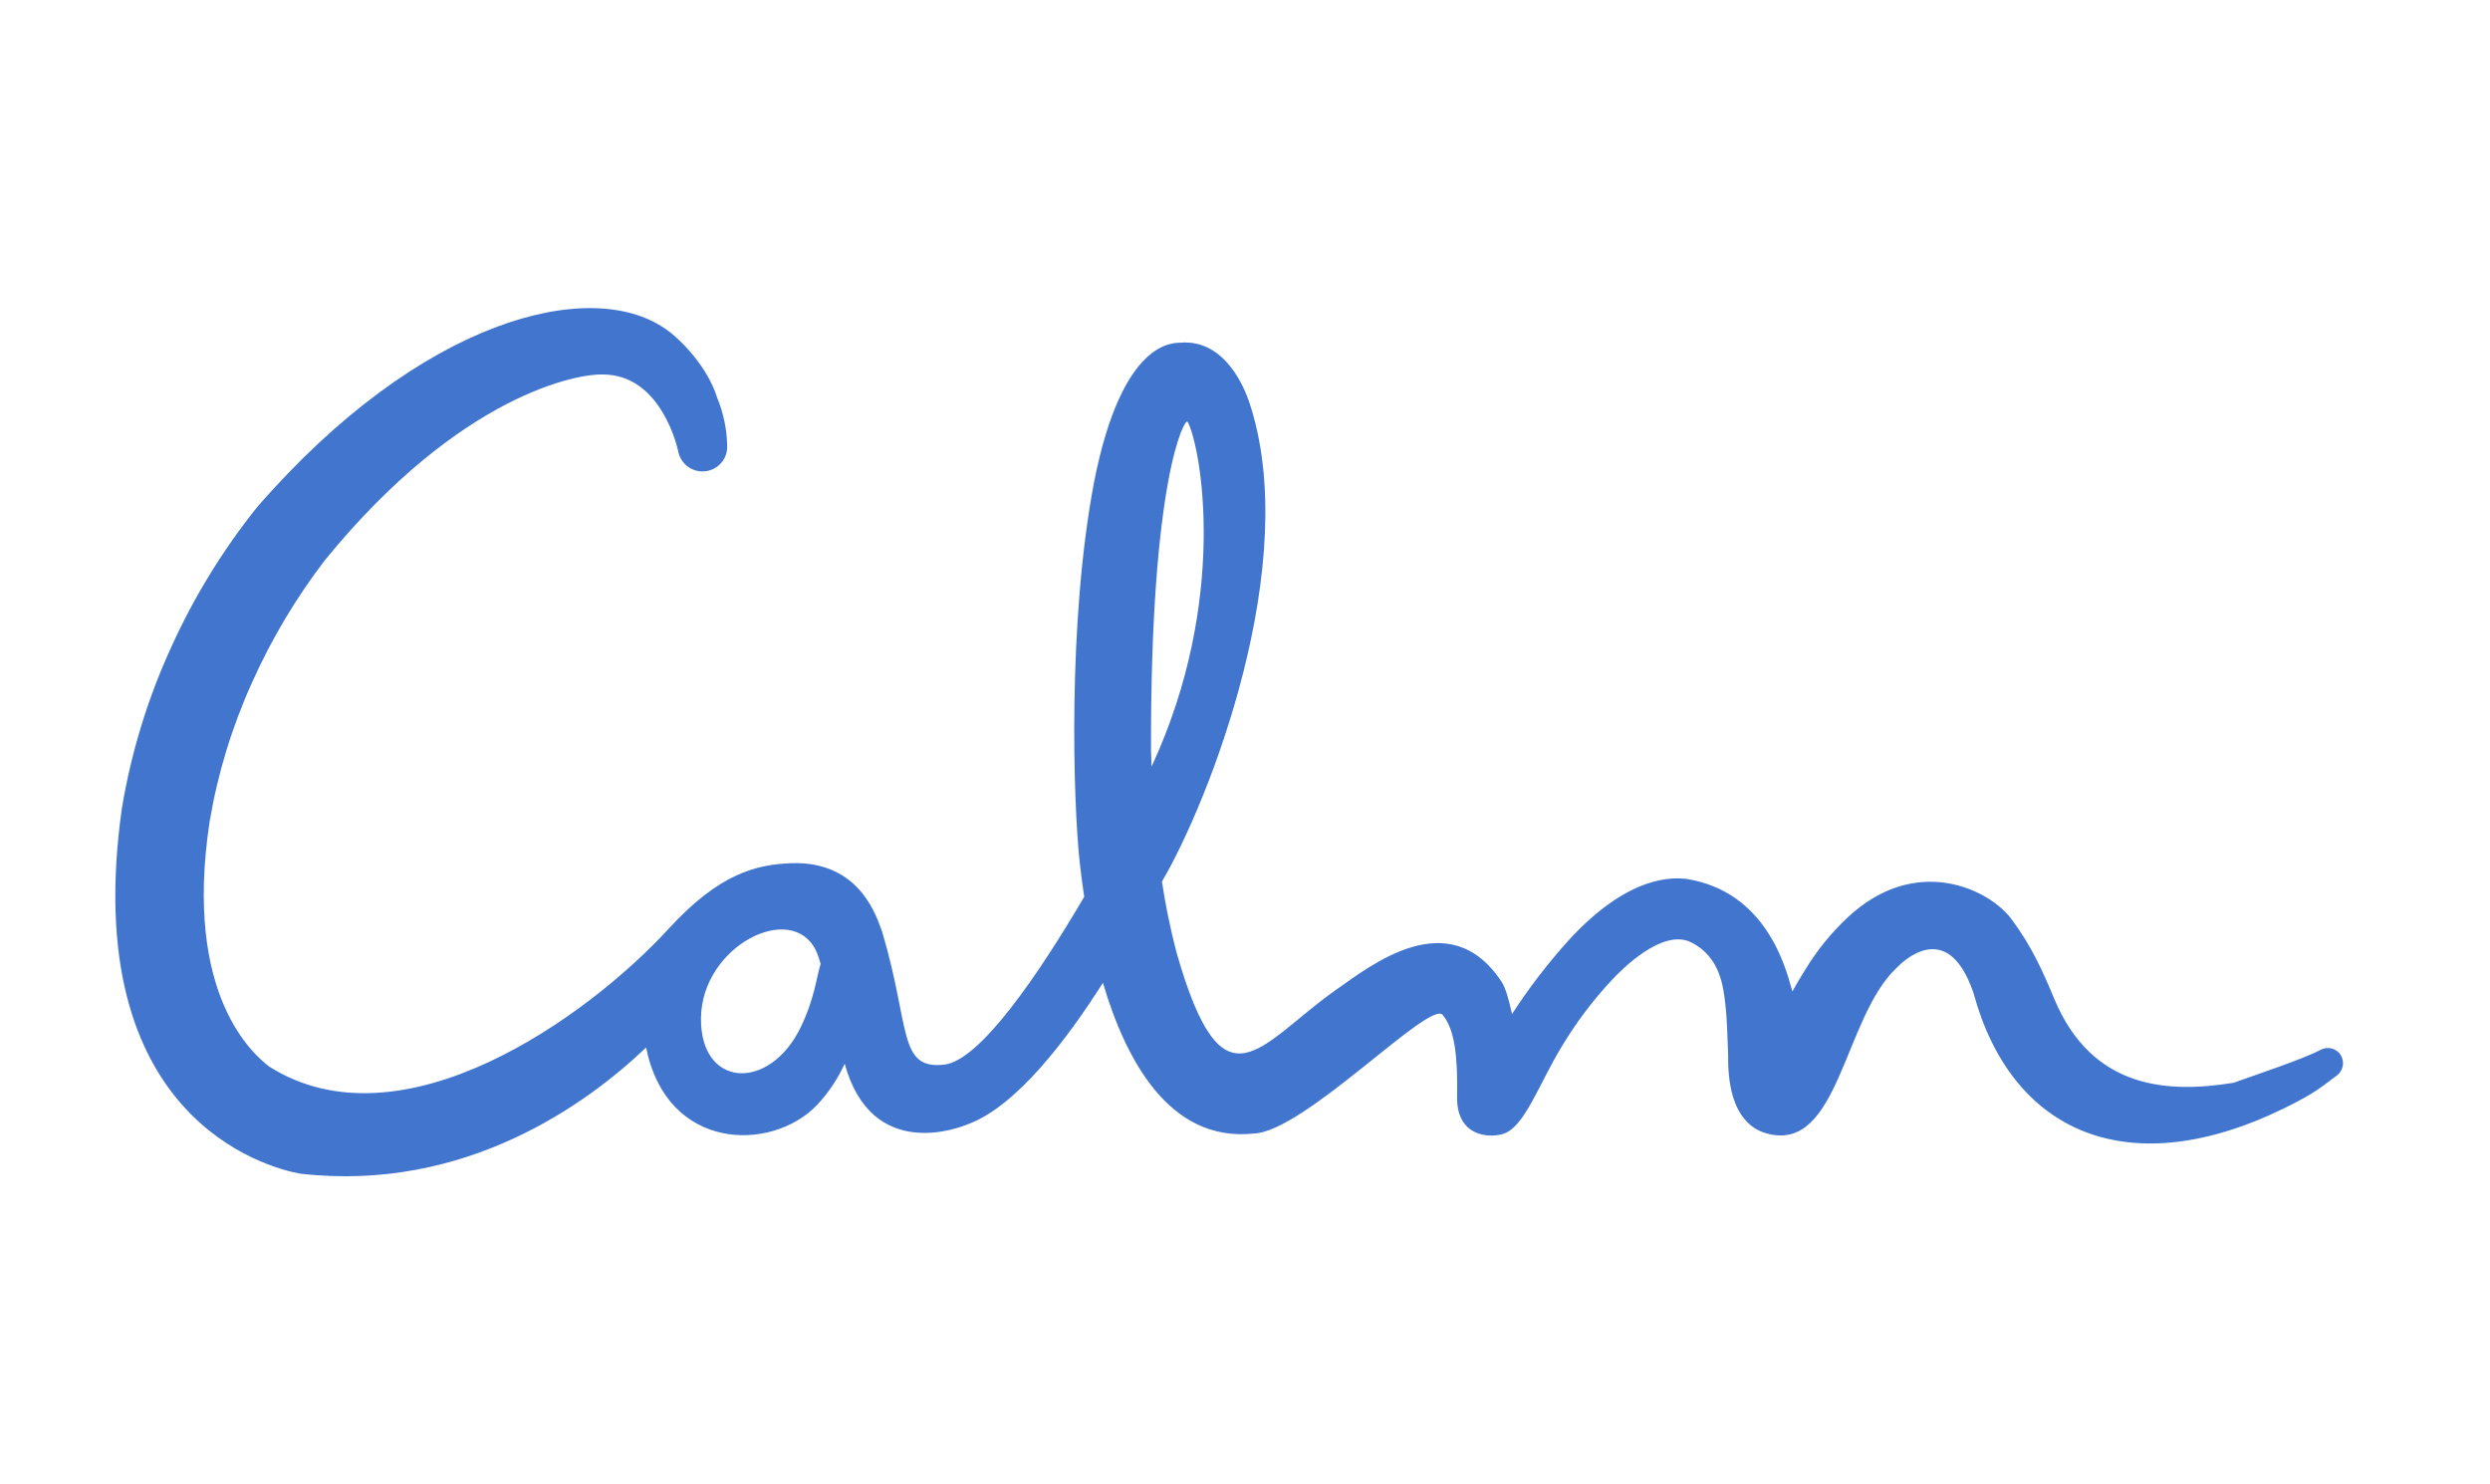 <svg width="104" height="62" viewBox="0 0 104 62" fill="none" xmlns="http://www.w3.org/2000/svg">
<g clip-path="url(#clip0_17835_14693)">
<path d="M97.786 44.099C97.703 43.953 97.565 43.844 97.403 43.798C97.24 43.752 97.066 43.771 96.917 43.852C96.245 44.223 94.004 44.965 93.297 45.224C90.642 45.655 87.39 45.56 85.79 41.695C85.308 40.531 84.831 39.482 84.006 38.38C83.072 37.133 80.018 35.652 77.165 38.325C76.482 38.967 75.889 39.697 75.403 40.497C75.21 40.801 75.031 41.109 74.861 41.415C74.85 41.375 74.84 41.336 74.829 41.291C74.581 40.425 73.77 37.227 70.418 36.707C69.955 36.67 68.091 36.459 65.51 39.282C64.644 40.242 63.856 41.27 63.153 42.355C63.153 42.355 63.153 42.355 63.153 42.355C63.029 41.781 62.881 41.261 62.732 41.032C60.54 37.67 57.218 40.354 55.785 41.356C52.581 43.613 51.092 46.628 49.136 39.77C48.883 38.798 48.681 37.814 48.531 36.822C50.472 33.525 54.442 23.492 52.167 16.767C52.019 16.342 51.225 14.17 49.321 14.311C49.049 14.337 46.877 14.11 45.693 20.152C44.584 25.994 44.825 33.523 45.096 36.017C45.127 36.276 45.183 36.787 45.285 37.456C43.408 40.657 40.943 44.296 39.441 44.467C37.49 44.687 38.035 42.895 36.843 38.912C36.638 38.395 35.975 35.934 33.017 36.055C31.571 36.116 30.04 36.492 27.942 38.776C24.545 42.486 16.792 48.05 11.246 44.551C10.645 44.084 7.648 41.643 8.753 34.331C9.09 32.318 9.688 30.357 10.532 28.497C11.345 26.682 12.367 24.967 13.578 23.387C19.272 16.414 24.206 15.596 25.18 15.642C27.678 15.642 28.326 18.863 28.324 18.834C28.368 19.09 28.507 19.321 28.715 19.479C28.922 19.637 29.182 19.711 29.442 19.686C29.702 19.66 29.943 19.538 30.116 19.342C30.289 19.147 30.381 18.894 30.373 18.633C30.361 17.938 30.218 17.251 29.952 16.608C29.561 15.34 28.434 14.163 27.78 13.729C24.649 11.557 17.584 13.308 10.743 21.177C9.317 22.958 8.118 24.908 7.173 26.983C6.183 29.133 5.484 31.405 5.094 33.739C3.248 46.705 11.167 48.768 12.517 49.019C19.457 49.826 24.569 46.062 26.985 43.753C27.854 48.081 32.196 48.132 34.103 46.178C34.589 45.664 34.987 45.073 35.28 44.43C36.408 48.52 40.026 47.128 40.451 46.947C42.467 46.194 44.577 43.395 46.066 41.05C47.013 44.265 48.842 47.715 52.354 47.346C54.472 47.295 59.777 41.674 60.27 42.406C60.757 43.012 60.89 44.127 60.858 45.791C60.825 47.456 62.149 47.536 62.75 47.371C63.675 47.115 64.26 45.294 65.231 43.711C65.825 42.717 66.523 41.789 67.314 40.942C67.696 40.533 69.423 38.757 70.633 39.359C71.842 39.962 71.973 41.203 72.056 41.888C72.139 42.573 72.15 43.304 72.18 44.103C72.145 46.857 73.443 47.247 73.809 47.347C76.812 48.156 76.997 42.524 79.202 40.44C79.408 40.227 81.332 38.248 82.428 41.479C84.014 47.317 88.9 49.501 95.477 46.254C96.699 45.651 96.937 45.415 97.603 44.922C97.728 44.829 97.814 44.695 97.847 44.544C97.88 44.393 97.857 44.235 97.782 44.099H97.786ZM33.439 42.915C32.128 45.607 29.238 45.444 29.278 42.51C29.32 39.504 33.076 37.616 34.082 39.708C34.162 39.887 34.226 40.072 34.275 40.262C34.1 40.815 34.027 41.705 33.439 42.915ZM49.604 17.618C50.154 18.638 51.341 25.038 48.097 32.021C48.089 31.799 48.08 31.575 48.075 31.352C48.043 19.994 49.492 17.422 49.604 17.618Z" fill="#4276CE"/>
</g>
<defs>
<clipPath id="clip0_17835_14693">
<rect width="93.733" height="41.051" fill="white" transform="translate(4.77 10.475)"/>
</clipPath>
</defs>
</svg>
